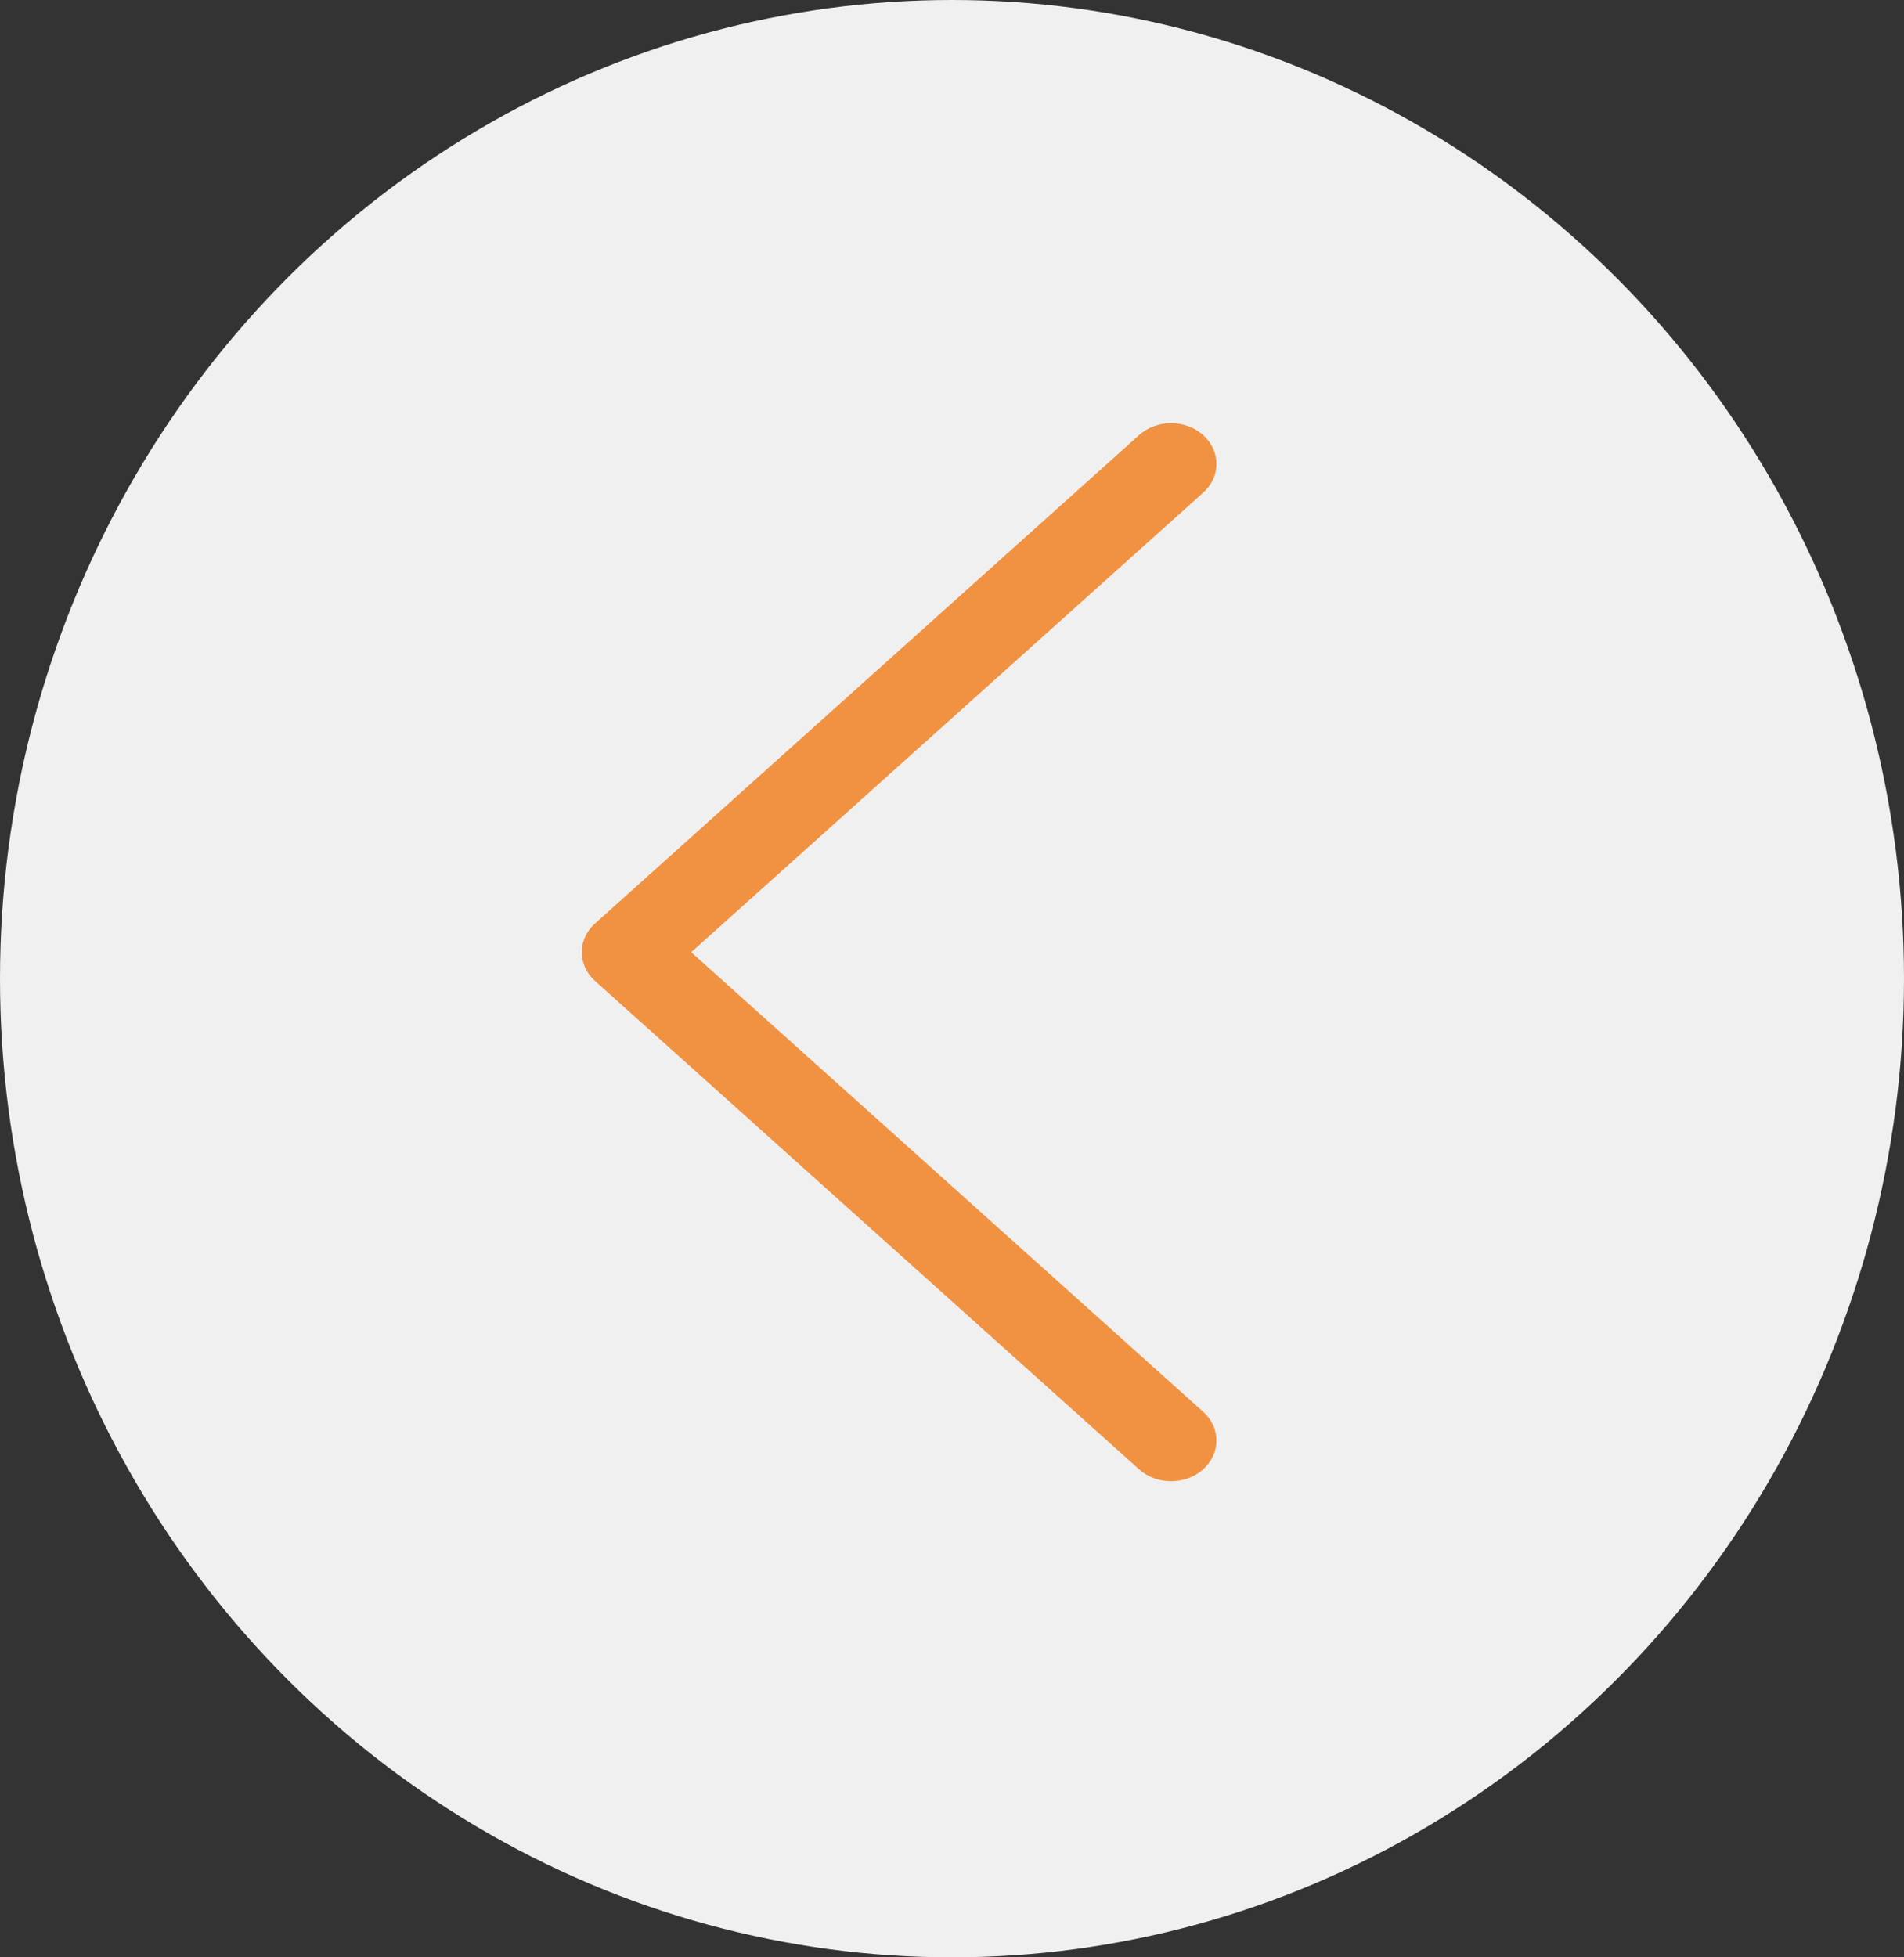 <?xml version="1.0" encoding="UTF-8"?> <svg xmlns="http://www.w3.org/2000/svg" width="36" height="37" viewBox="0 0 36 37" fill="none"><rect x="0" y="0" width="36" height="37" fill="#333333" stroke="none"/><ellipse cx="18" cy="18.5" rx="18" ry="18.5" fill="#F0F0F0"></ellipse><path fill-rule="evenodd" clip-rule="evenodd" d="M22.749 8.225C23.084 8.526 23.084 9.013 22.749 9.313L13.069 18L22.749 26.687C23.084 26.987 23.084 27.474 22.749 27.775C22.414 28.075 21.872 28.075 21.537 27.775L11.251 18.544C10.916 18.244 10.916 17.756 11.251 17.456L21.537 8.225C21.872 7.925 22.414 7.925 22.749 8.225Z" fill="#F19242"></path></svg> 
